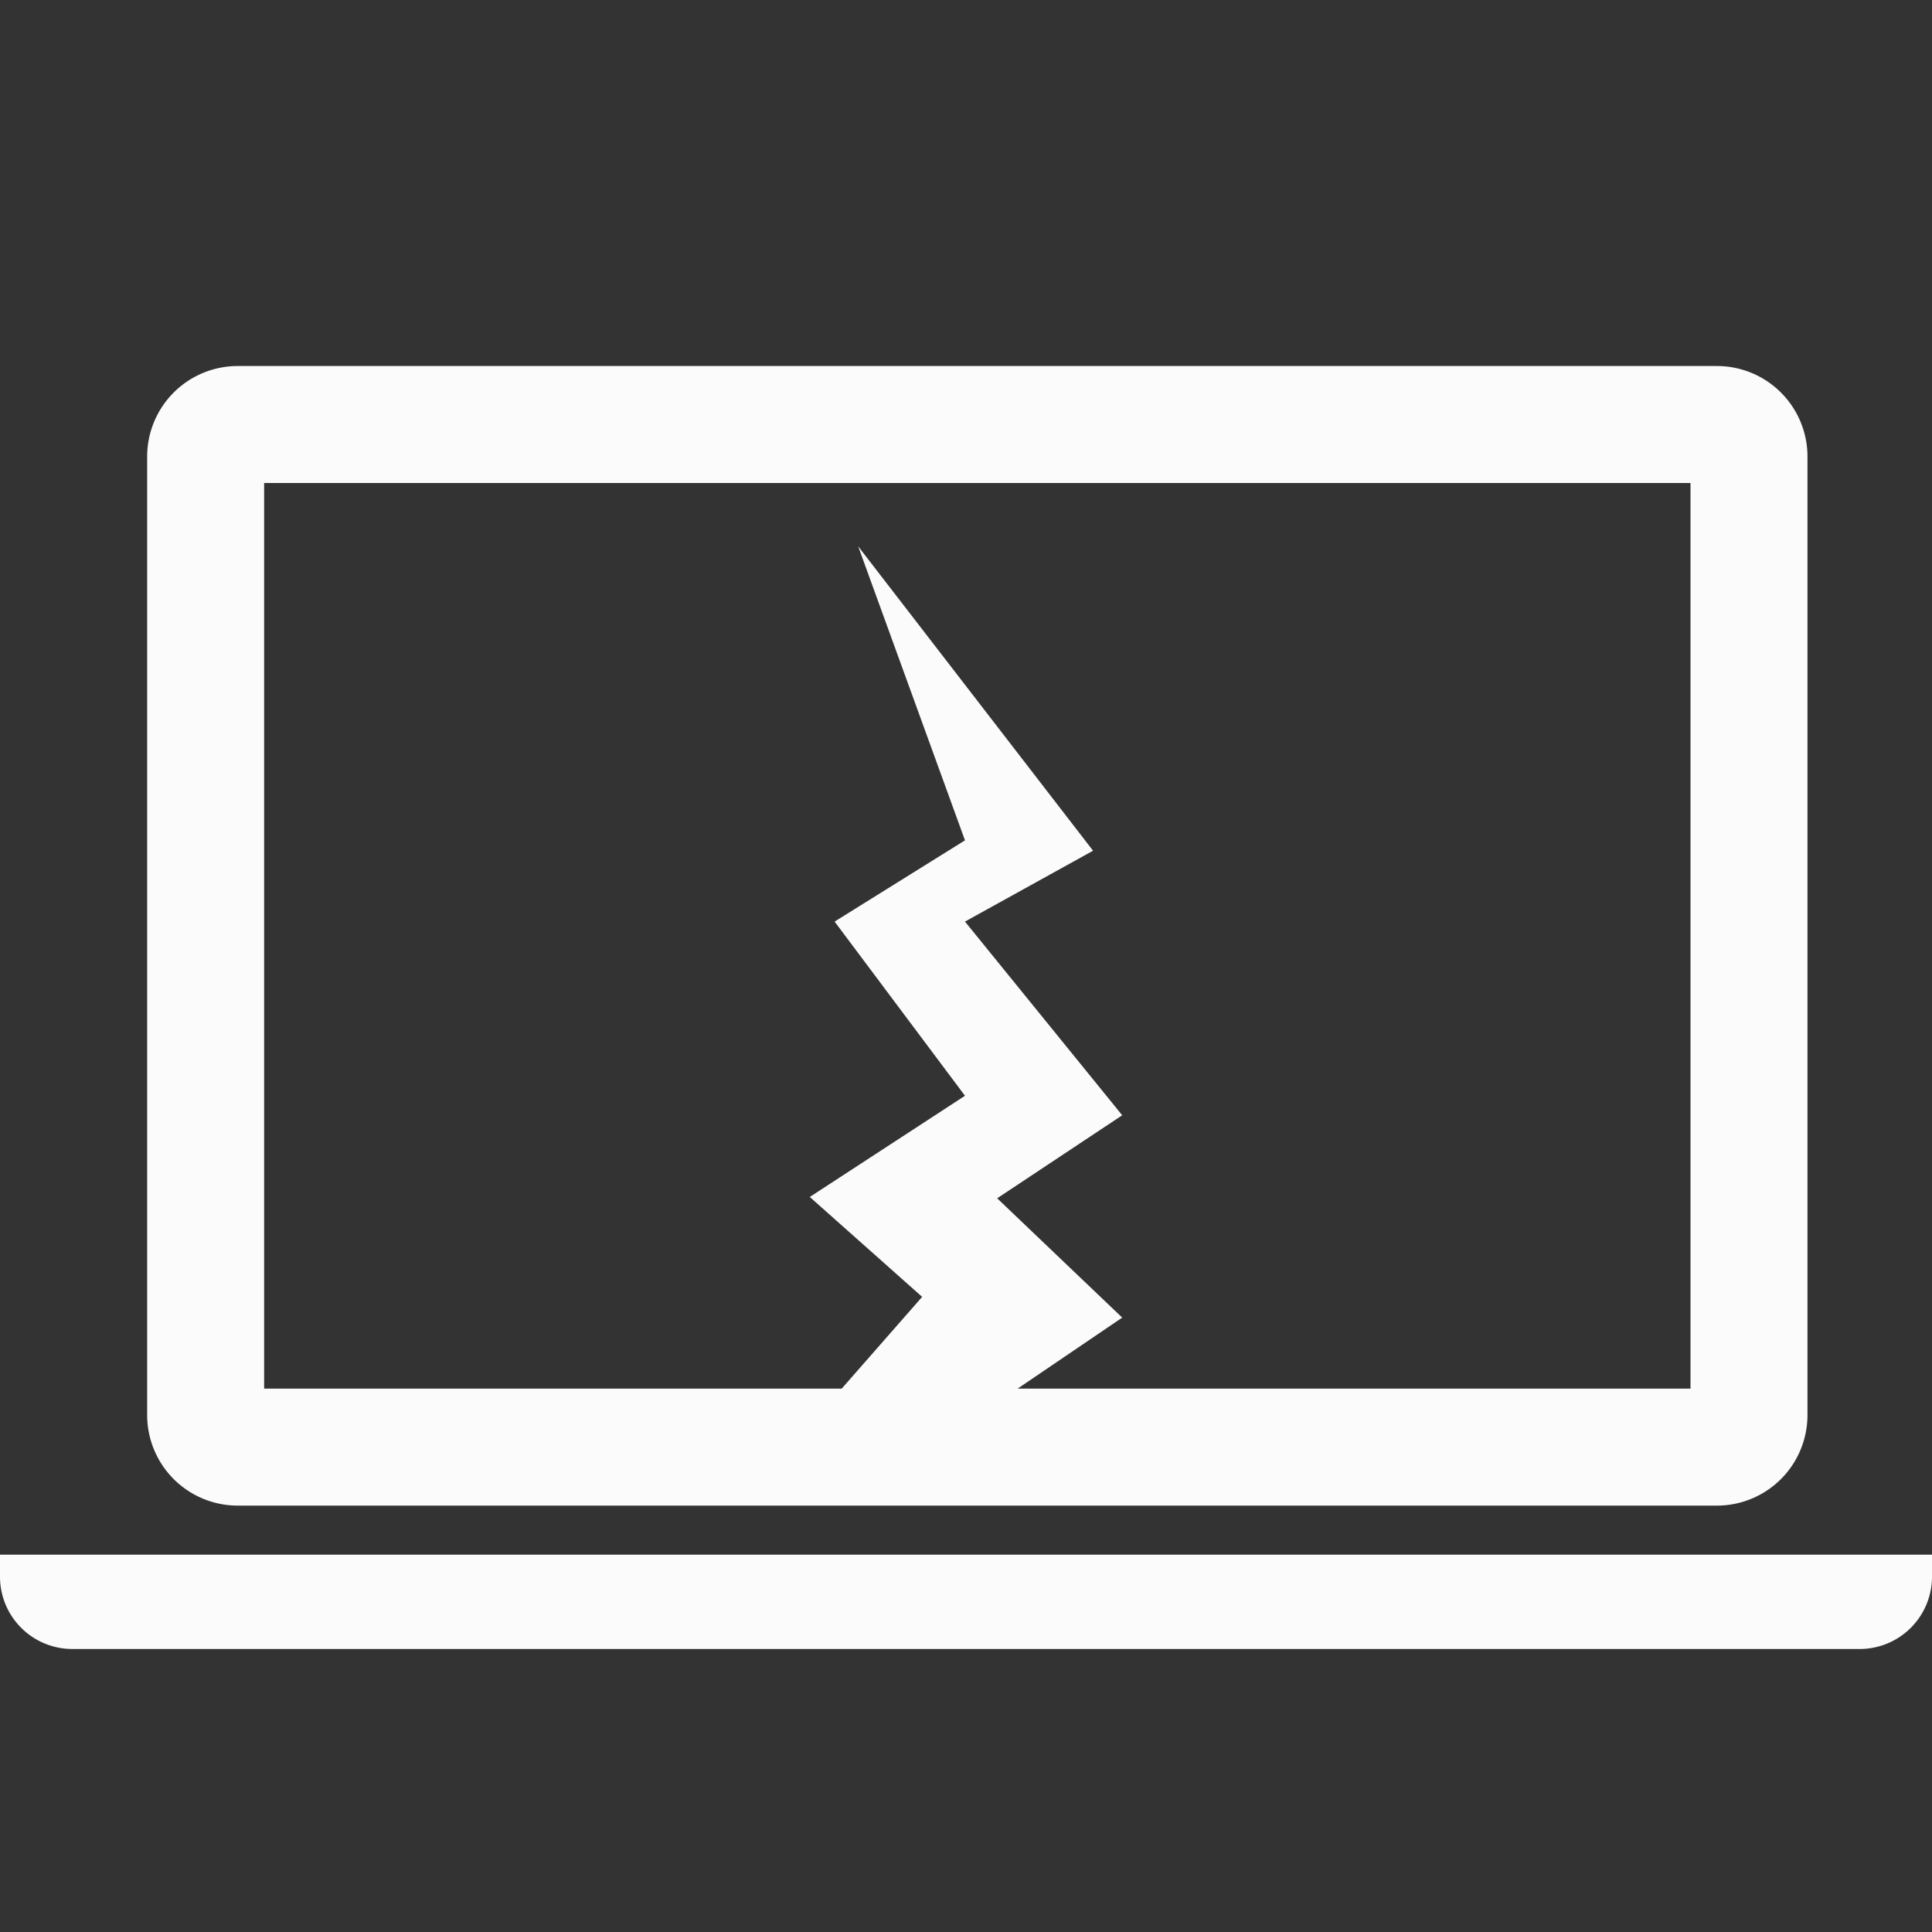 <svg xmlns="http://www.w3.org/2000/svg" viewBox="0 0 512 512"><rect x="0" y="0" width="512" height="512" fill="#333333" stroke="none"/><defs><style>.cls-1{fill:#fbfbfb;}</style></defs><g><path class="cls-1" d="M63,399H455a24,24,0,0,0,24-24V121a24,24,0,0,0-24-24H63a24,24,0,0,0-24,24V375A24,24,0,0,0,63,399Zm7-271H448V368H269.68l27.72-18.82-33.14-31.62,33.14-22-41.67-51.33,33.94-18.78-62.24-80.66,28.3,77.91-34.55,21.53,34.55,46.16L214.6,317.21l29.78,26.47L223.06,368H70Z"/><path class="cls-1" d="M0,412v6a19.17,19.17,0,0,0,19.19,19H492.81A19.17,19.17,0,0,0,512,418v-6Z"/></g></svg>